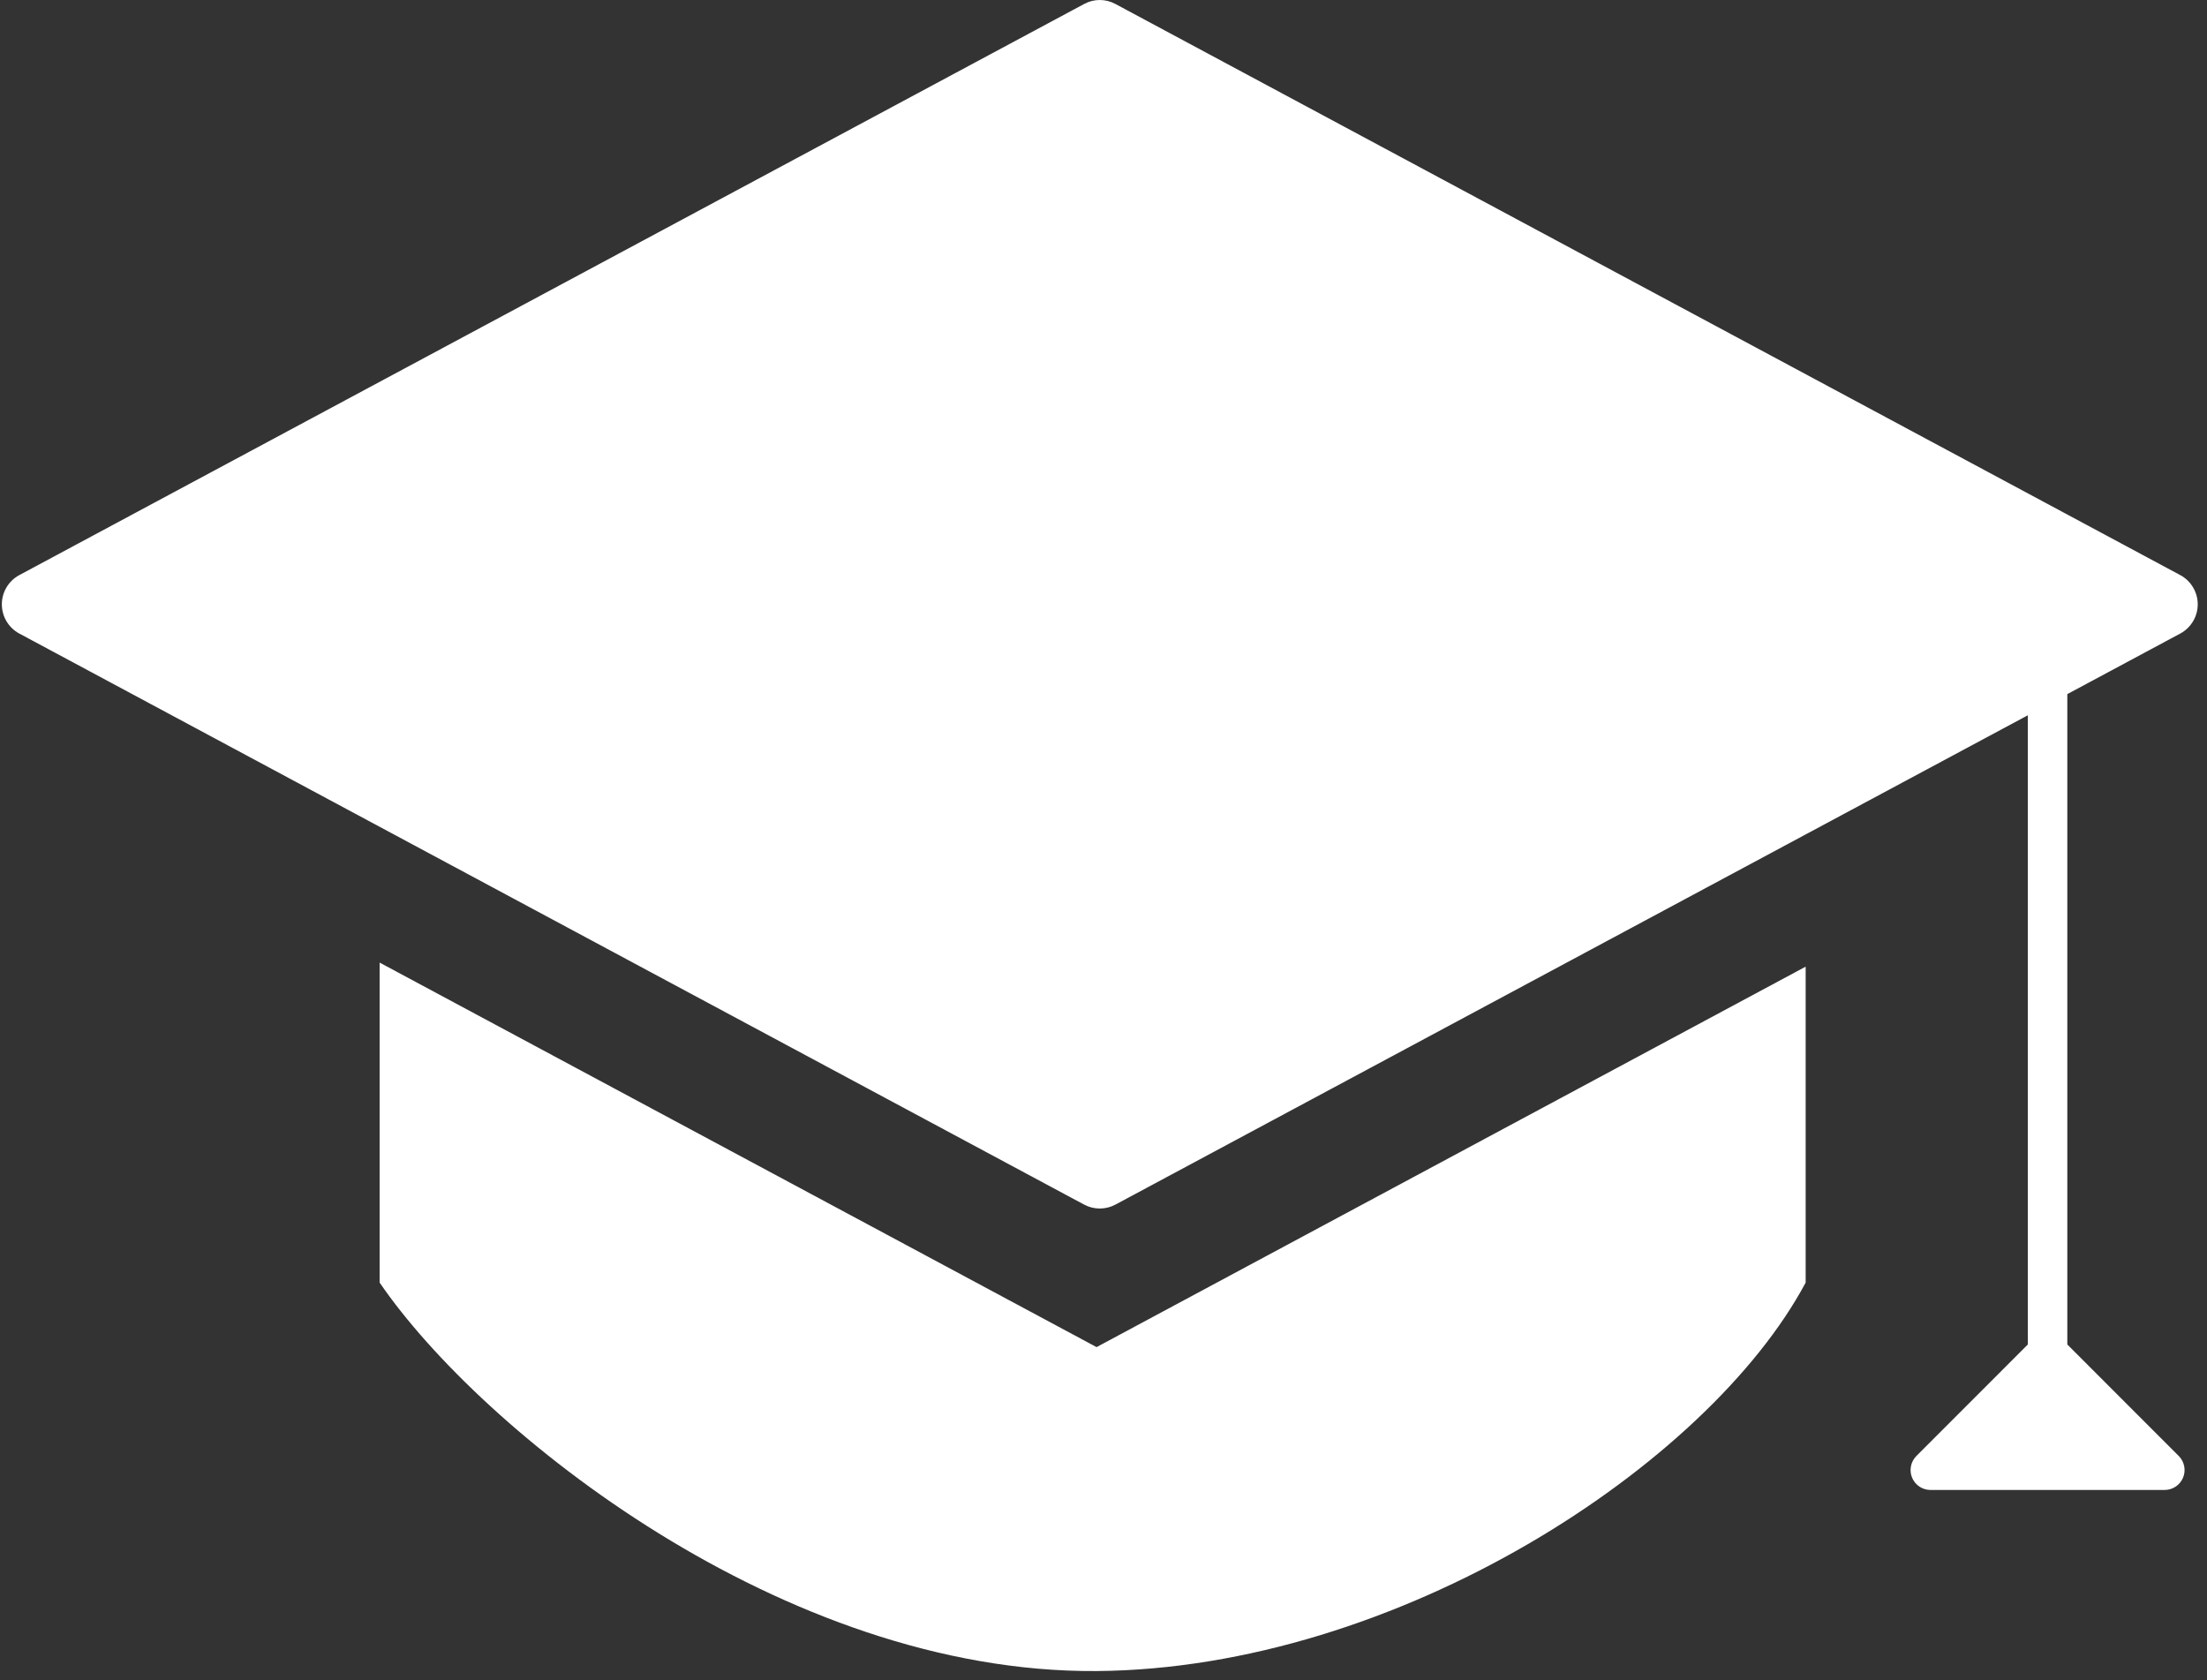 <?xml version="1.0" encoding="UTF-8"?> <svg xmlns="http://www.w3.org/2000/svg" width="134" height="102" viewBox="0 0 134 102" fill="none"><rect x="0" y="0" width="134" height="102" fill="#333333" stroke="none"/><path fill-rule="evenodd" clip-rule="evenodd" d="M133.158 37.713C132.976 38.022 132.715 38.278 132.401 38.452L125.519 42.143V81.63L132.304 88.419C132.466 88.589 132.575 88.802 132.618 89.033C132.661 89.263 132.636 89.501 132.545 89.718C132.455 89.934 132.304 90.12 132.11 90.252C131.917 90.384 131.689 90.457 131.454 90.462L117.182 90.462C116.948 90.456 116.721 90.383 116.527 90.251C116.334 90.118 116.184 89.933 116.094 89.716C116.004 89.5 115.98 89.262 116.023 89.032C116.066 88.801 116.175 88.589 116.336 88.419L123.121 81.63V43.428L67.719 73.14C67.428 73.295 67.104 73.375 66.774 73.375C66.445 73.375 66.12 73.295 65.829 73.14L1.147 38.452C0.834 38.278 0.572 38.022 0.39 37.713C0.208 37.403 0.112 37.05 0.112 36.691C0.112 36.332 0.208 35.98 0.39 35.67C0.572 35.36 0.834 35.105 1.147 34.931L65.829 0.239C66.12 0.082 66.444 0 66.774 0C67.104 0 67.429 0.082 67.719 0.239L132.401 34.931C132.715 35.105 132.976 35.36 133.158 35.67C133.341 35.98 133.437 36.332 133.437 36.691C133.437 37.05 133.341 37.403 133.158 37.713ZM23.051 77.874V58.444L66.579 81.79L109.632 58.69V77.874C103.689 88.99 84.804 101.328 66.567 101.457C47.561 101.59 29.224 86.895 23.051 77.874Z" fill="white"></path></svg> 